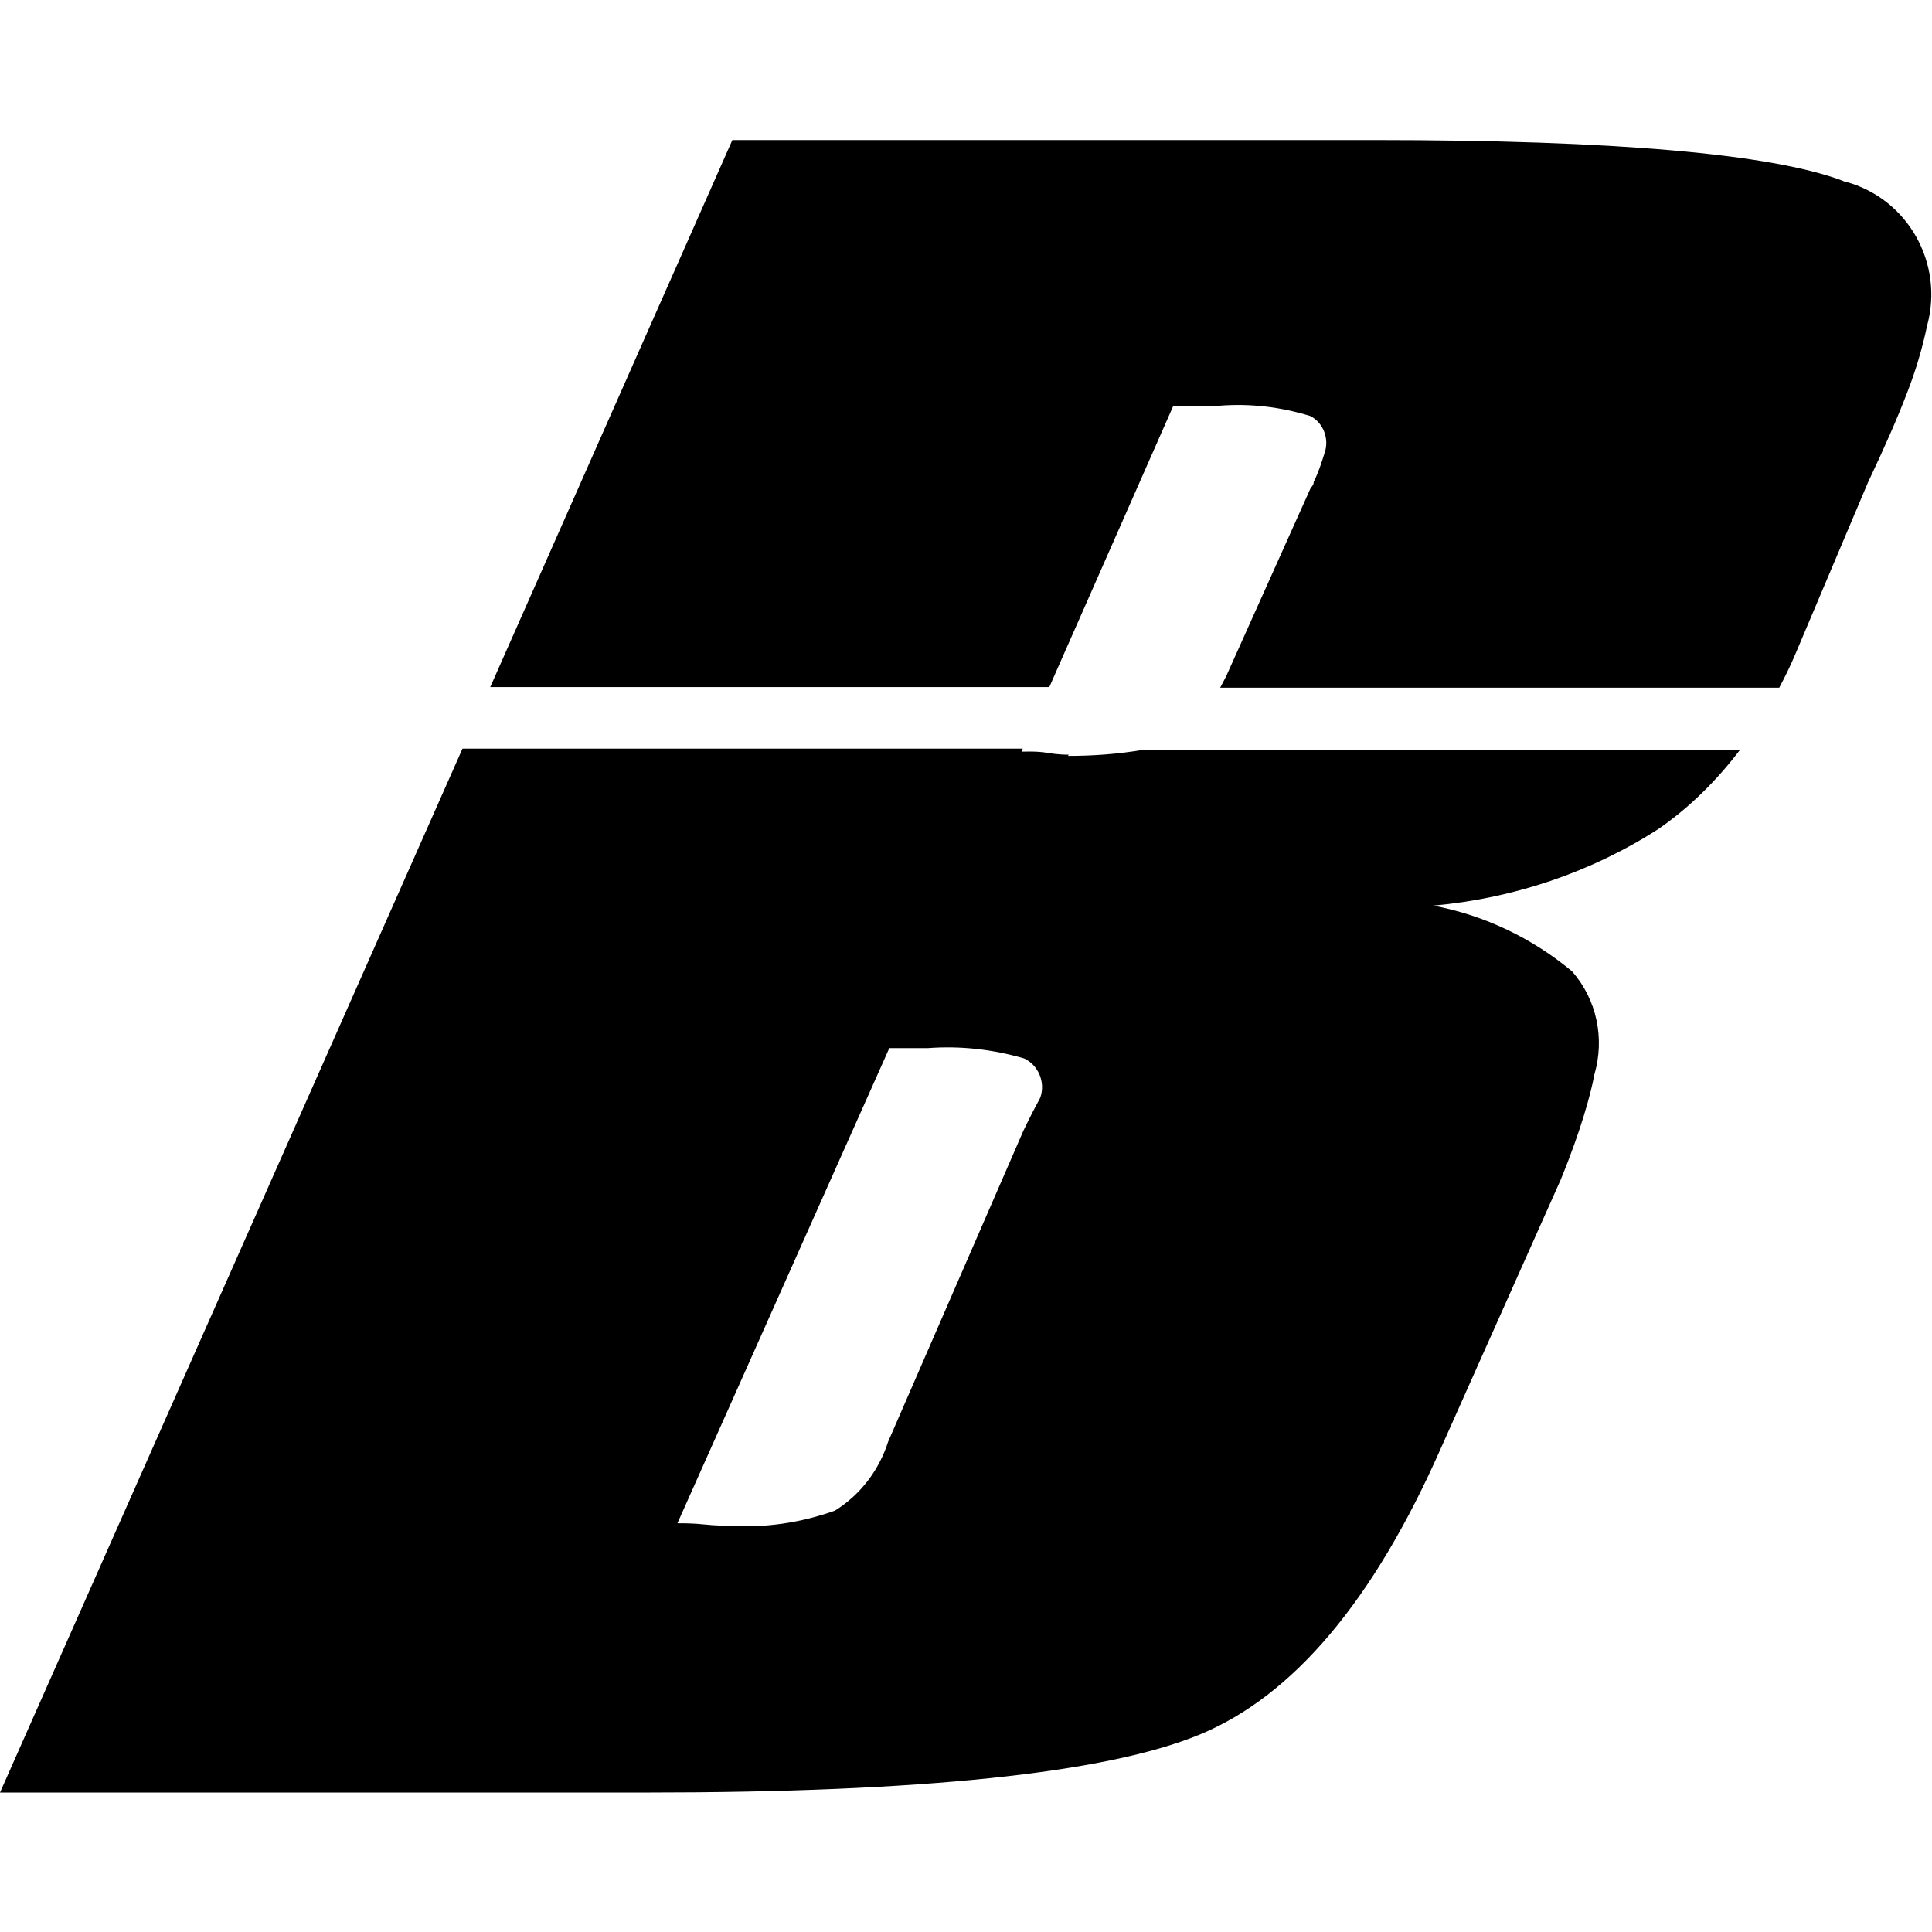 <?xml version="1.0" encoding="UTF-8"?>
<svg xmlns="http://www.w3.org/2000/svg" viewBox="0 0 32 32">
<path data-name="パス_1679" d="M19.43,6.72h.77c.51-.04,1.01.02,1.5.17.22.11.32.38.24.61-.05.16-.1.32-.18.48,0,.04-.02.07-.05.1l-1.36,3.03c-.04.1-.09.18-.14.28h9.26c.09-.17.18-.35.26-.54l1.21-2.86c.27-.57.49-1.07.65-1.49.14-.36.25-.73.33-1.11.28-1.03-.32-2.1-1.35-2.38-.02,0-.04-.01-.06-.02-1.18-.44-3.76-.67-7.74-.67h-10.64l-4.01,9.06h9.26l2.05-4.65Z"/>
<path data-name="パス_1680" d="M17.7,12.5c-.05,0-.17,0-.35-.03s-.33-.02-.43-.02l.02-.05H7.66L0,29.69h10.69c4.57,0,7.63-.32,9.18-.96s2.88-2.22,3.99-4.73l1.99-4.46c.18-.44.3-.79.38-1.05.08-.26.14-.49.18-.7.17-.59.04-1.23-.37-1.7-.66-.55-1.45-.93-2.3-1.09,1.33-.12,2.61-.55,3.73-1.27.52-.36.97-.81,1.35-1.31h-9.89c-.41.07-.83.1-1.24.1M17.22,18.2c-.06.11-.15.28-.27.53l-2.24,5.15c-.15.47-.46.88-.88,1.14-.56.2-1.15.29-1.74.25-.09,0-.23,0-.42-.02s-.34-.02-.45-.02l3.51-7.87h.64c.54-.04,1.07.02,1.59.17.24.11.36.4.27.65"/>
</svg>